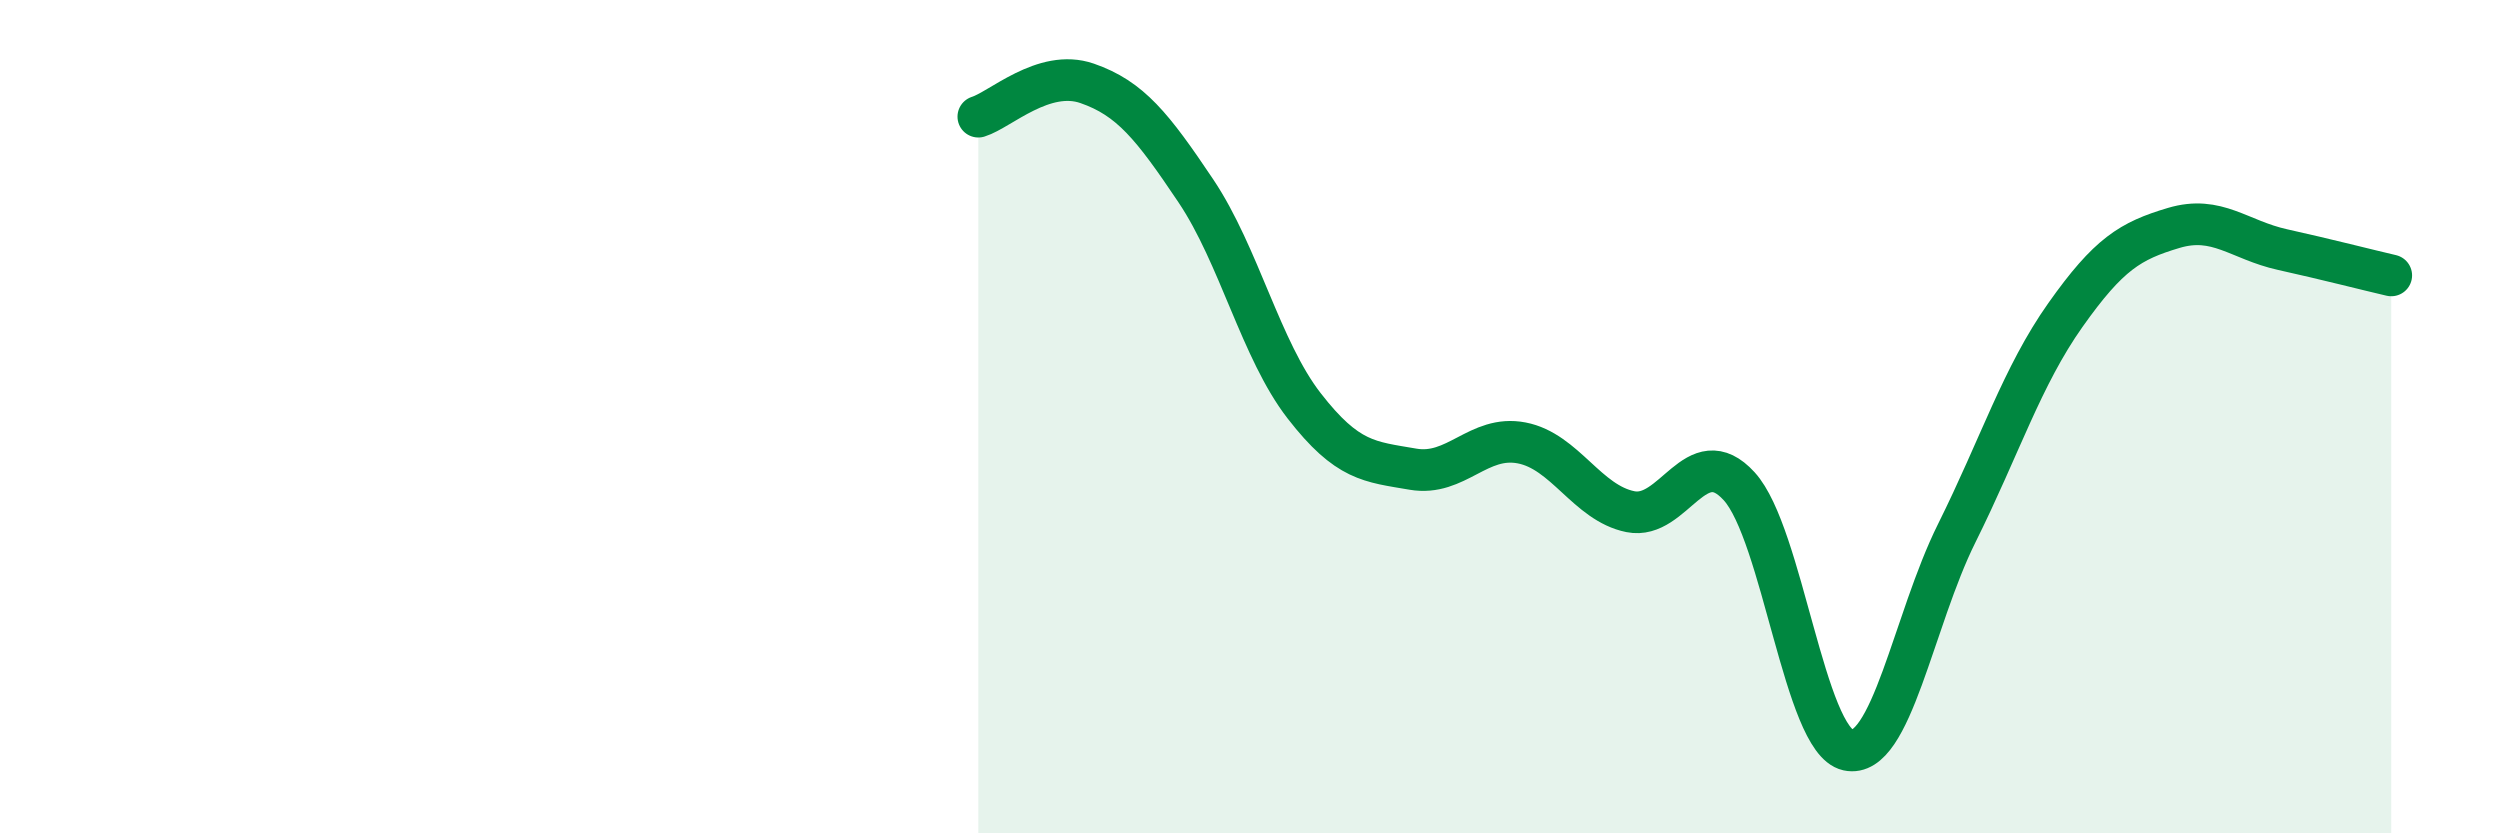 
    <svg width="60" height="20" viewBox="0 0 60 20" xmlns="http://www.w3.org/2000/svg">
      <path
        d="M 23.48,2.8 C 24,2.64 25.05,1.64 26.09,2 C 27.13,2.36 27.66,3.03 28.7,4.58 C 29.74,6.13 30.26,8.4 31.3,9.74 C 32.34,11.08 32.87,11.08 33.91,11.26 C 34.95,11.44 35.48,10.43 36.52,10.63 C 37.56,10.83 38.09,12.07 39.13,12.28 C 40.17,12.49 40.7,10.53 41.74,11.67 C 42.78,12.81 43.31,17.77 44.35,18 C 45.39,18.23 45.92,14.89 46.96,12.8 C 48,10.71 48.53,9.03 49.57,7.56 C 50.61,6.09 51.13,5.78 52.17,5.47 C 53.21,5.16 53.74,5.76 54.78,5.99 C 55.82,6.22 56.87,6.49 57.39,6.61L57.39 20L23.48 20Z"
        fill="#008740"
        opacity="0.1"
        stroke-linecap="round"
        stroke-linejoin="round"
      />
      <path
        d="M 23.48,2.8 C 24,2.64 25.05,1.64 26.09,2 C 27.13,2.36 27.66,3.03 28.7,4.58 C 29.74,6.13 30.26,8.4 31.3,9.74 C 32.34,11.08 32.87,11.08 33.91,11.26 C 34.95,11.44 35.48,10.43 36.52,10.63 C 37.56,10.83 38.09,12.07 39.13,12.28 C 40.17,12.49 40.7,10.53 41.74,11.67 C 42.78,12.81 43.31,17.77 44.35,18 C 45.39,18.23 45.92,14.89 46.96,12.8 C 48,10.71 48.53,9.03 49.57,7.56 C 50.61,6.09 51.13,5.78 52.17,5.47 C 53.21,5.16 53.74,5.76 54.78,5.99 C 55.82,6.22 56.87,6.49 57.39,6.61"
        stroke="#008740"
        stroke-width="1"
        fill="none"
        stroke-linecap="round"
        stroke-linejoin="round"
      />
    </svg>
  